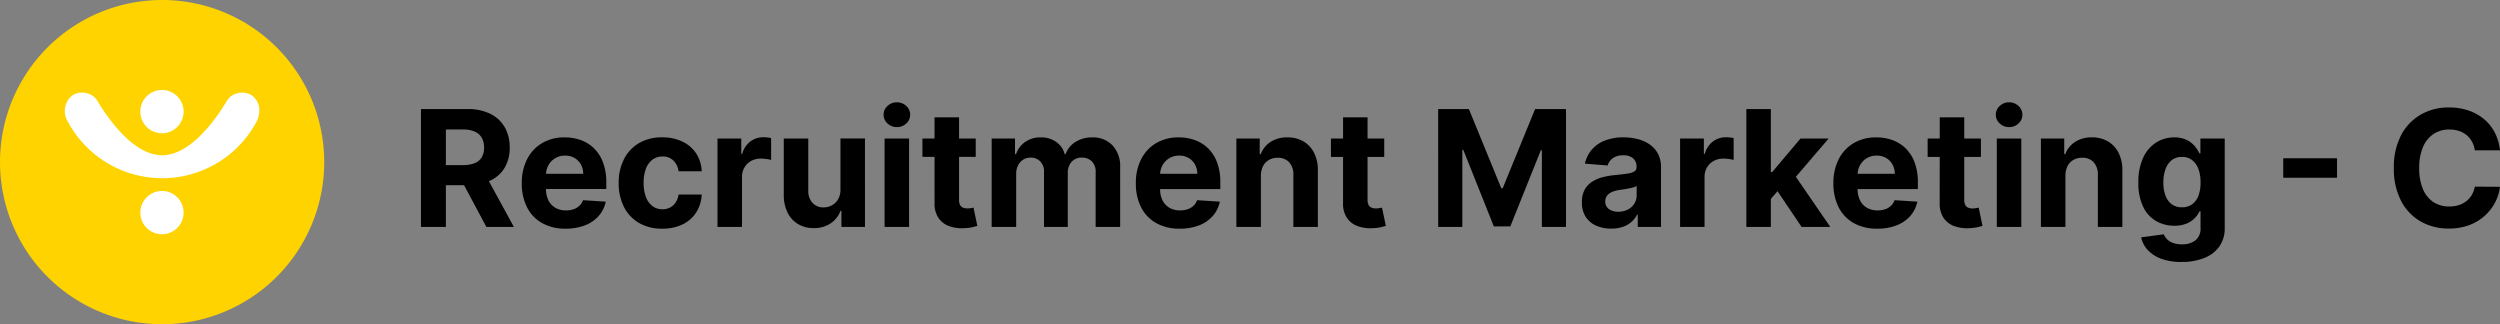 <svg xmlns="http://www.w3.org/2000/svg" width="231.321" height="30" viewBox="0 0 231.321 30">
  <rect x="0" y="0" width="231.321" height="30" fill="#808080" stroke="none"/>
  <g id="Group_2869" data-name="Group 2869" transform="translate(-43 -16)">
    <g id="Group_2827" data-name="Group 2827" transform="translate(-710 -310)">
      <path id="Path_5973" data-name="Path 5973" d="M.95,0V-10.909h4.3a4.673,4.673,0,0,1,2.115.439A3.106,3.106,0,0,1,8.7-9.23a3.709,3.709,0,0,1,.461,1.884,3.563,3.563,0,0,1-.469,1.87,3.039,3.039,0,0,1-1.356,1.2,5.019,5.019,0,0,1-2.142.415H2.314V-5.723H4.82a2.89,2.89,0,0,0,1.1-.181,1.324,1.324,0,0,0,.653-.542,1.725,1.725,0,0,0,.217-.9,1.792,1.792,0,0,0-.218-.917,1.37,1.37,0,0,0-.655-.566,2.754,2.754,0,0,0-1.1-.192H3.256V0ZM6.839-4.964,9.55,0H7.006L4.351-4.964Zm7.5,5.122a4.352,4.352,0,0,1-2.168-.512,3.458,3.458,0,0,1-1.4-1.457,4.815,4.815,0,0,1-.49-2.241,4.777,4.777,0,0,1,.491-2.217,3.628,3.628,0,0,1,1.382-1.486,4,4,0,0,1,2.094-.533,4.34,4.34,0,0,1,1.512.258,3.383,3.383,0,0,1,1.224.776,3.562,3.562,0,0,1,.818,1.3A5.156,5.156,0,0,1,18.1-4.134v.622H11.19V-4.918h4.773a1.758,1.758,0,0,0-.217-.867,1.561,1.561,0,0,0-.589-.6,1.706,1.706,0,0,0-.869-.217,1.734,1.734,0,0,0-.912.239,1.72,1.72,0,0,0-.622.636,1.808,1.808,0,0,0-.231.881V-3.5a2.263,2.263,0,0,0,.228,1.049,1.624,1.624,0,0,0,.643.681,1.939,1.939,0,0,0,.982.239,2.12,2.12,0,0,0,.693-.108,1.482,1.482,0,0,0,.539-.319,1.344,1.344,0,0,0,.341-.519l2.1.136A2.869,2.869,0,0,1,17.4-1.023a3.243,3.243,0,0,1-1.267.871A4.806,4.806,0,0,1,14.339.158Zm8.936,0a4.156,4.156,0,0,1-2.161-.535,3.57,3.57,0,0,1-1.384-1.487,4.792,4.792,0,0,1-.483-2.2,4.775,4.775,0,0,1,.488-2.206,3.6,3.6,0,0,1,1.388-1.487,4.122,4.122,0,0,1,2.142-.534A4.269,4.269,0,0,1,25.14-7.9a3.116,3.116,0,0,1,1.274,1.093,3.205,3.205,0,0,1,.513,1.651H24.788a1.693,1.693,0,0,0-.477-.987A1.381,1.381,0,0,0,23.3-6.52a1.521,1.521,0,0,0-.917.285,1.835,1.835,0,0,0-.611.828,3.529,3.529,0,0,0-.218,1.316,3.63,3.63,0,0,0,.216,1.33,1.841,1.841,0,0,0,.609.836,1.516,1.516,0,0,0,.922.288A1.511,1.511,0,0,0,24-1.8a1.369,1.369,0,0,0,.515-.465A1.79,1.79,0,0,0,24.788-3h2.139a3.357,3.357,0,0,1-.507,1.651A3.079,3.079,0,0,1,25.166-.24,4.2,4.2,0,0,1,23.276.158ZM28.389,0V-8.182h2.2v1.428h.085a2.124,2.124,0,0,1,.751-1.152A1.983,1.983,0,0,1,32.638-8.3q.17,0,.367.02a2.524,2.524,0,0,1,.345.056V-6.2a2.516,2.516,0,0,0-.439-.087,4.11,4.11,0,0,0-.52-.036,1.817,1.817,0,0,0-.89.216,1.6,1.6,0,0,0-.618.6,1.711,1.711,0,0,0-.226.886V0ZM39.767-3.486v-4.7h2.267V0H39.856V-1.487h-.085a2.41,2.41,0,0,1-.917,1.156,2.711,2.711,0,0,1-1.563.437,2.768,2.768,0,0,1-1.445-.372,2.535,2.535,0,0,1-.973-1.061,3.628,3.628,0,0,1-.352-1.644V-8.182h2.267v4.807a1.639,1.639,0,0,0,.388,1.143,1.329,1.329,0,0,0,1.031.421A1.6,1.6,0,0,0,38.972-2a1.472,1.472,0,0,0,.577-.563A1.759,1.759,0,0,0,39.767-3.486ZM43.849,0V-8.182h2.267V0Zm1.139-9.239a1.228,1.228,0,0,1-.868-.337,1.068,1.068,0,0,1-.361-.81,1.067,1.067,0,0,1,.362-.81,1.226,1.226,0,0,1,.866-.337,1.224,1.224,0,0,1,.868.337,1.07,1.07,0,0,1,.36.81,1.07,1.07,0,0,1-.36.81A1.222,1.222,0,0,1,44.989-9.239Zm7.294,1.057v1.7h-4.93v-1.7Zm-3.81-1.96H50.74v7.626a1.008,1.008,0,0,0,.1.49.531.531,0,0,0,.271.243,1.072,1.072,0,0,0,.4.069,1.828,1.828,0,0,0,.323-.029q.16-.029.243-.048L52.432-.1q-.169.054-.48.126A4.066,4.066,0,0,1,51.2.113,3.44,3.44,0,0,1,49.764-.1a2,2,0,0,1-.957-.779,2.374,2.374,0,0,1-.334-1.33ZM53.757,0V-8.182h2.16v1.445h.094a2.259,2.259,0,0,1,.854-1.137,2.449,2.449,0,0,1,1.43-.414,2.408,2.408,0,0,1,1.432.419,2,2,0,0,1,.788,1.132H60.6a2.186,2.186,0,0,1,.908-1.128,2.809,2.809,0,0,1,1.555-.423,2.5,2.5,0,0,1,1.864.728A2.806,2.806,0,0,1,65.646-5.5V0H63.379V-5.054a1.341,1.341,0,0,0-.361-1.024,1.269,1.269,0,0,0-.9-.339,1.224,1.224,0,0,0-.965.392A1.5,1.5,0,0,0,60.8-4.994V0H58.6V-5.105a1.317,1.317,0,0,0-.344-.957,1.2,1.2,0,0,0-.9-.355,1.255,1.255,0,0,0-.679.188A1.318,1.318,0,0,0,56.2-5.7a1.708,1.708,0,0,0-.175.794V0Zm17.4.158a4.352,4.352,0,0,1-2.168-.512,3.458,3.458,0,0,1-1.4-1.457,4.815,4.815,0,0,1-.49-2.241,4.777,4.777,0,0,1,.491-2.217,3.628,3.628,0,0,1,1.382-1.486,4,4,0,0,1,2.094-.533,4.34,4.34,0,0,1,1.512.258,3.383,3.383,0,0,1,1.224.776,3.562,3.562,0,0,1,.818,1.3,5.155,5.155,0,0,1,.294,1.823v.622H68.011V-4.918h4.773a1.758,1.758,0,0,0-.217-.867,1.561,1.561,0,0,0-.589-.6,1.706,1.706,0,0,0-.869-.217,1.734,1.734,0,0,0-.912.239,1.72,1.72,0,0,0-.622.636,1.808,1.808,0,0,0-.231.881V-3.5a2.263,2.263,0,0,0,.228,1.049,1.624,1.624,0,0,0,.643.681,1.939,1.939,0,0,0,.982.239,2.12,2.12,0,0,0,.693-.108,1.482,1.482,0,0,0,.539-.319,1.344,1.344,0,0,0,.341-.519l2.1.136a2.869,2.869,0,0,1-.651,1.321,3.243,3.243,0,0,1-1.267.871A4.806,4.806,0,0,1,71.16.158ZM78.669-4.73V0H76.4V-8.182h2.16v1.445h.094a2.311,2.311,0,0,1,.914-1.134,2.77,2.77,0,0,1,1.55-.418,2.879,2.879,0,0,1,1.488.373,2.538,2.538,0,0,1,.985,1.063,3.548,3.548,0,0,1,.348,1.641V0H81.673V-4.807a1.665,1.665,0,0,0-.384-1.174A1.375,1.375,0,0,0,80.22-6.4a1.608,1.608,0,0,0-.808.2,1.368,1.368,0,0,0-.545.573A1.96,1.96,0,0,0,78.669-4.73ZM90.081-8.182v1.7H85.15v-1.7Zm-3.81-1.96h2.267v7.626a1.008,1.008,0,0,0,.1.49.531.531,0,0,0,.271.243,1.072,1.072,0,0,0,.4.069,1.828,1.828,0,0,0,.323-.029q.16-.029.243-.048L90.23-.1q-.169.054-.48.126A4.066,4.066,0,0,1,89,.113,3.44,3.44,0,0,1,87.562-.1a2,2,0,0,1-.957-.779,2.374,2.374,0,0,1-.335-1.33Zm8.8-.767h2.842l3,7.33h.128l3-7.33H106.9V0h-2.233V-7.1h-.094L101.748-.051h-1.526L97.4-7.125h-.094V0H95.075ZM111.085.153a3.391,3.391,0,0,1-1.394-.273,2.194,2.194,0,0,1-.967-.814,2.418,2.418,0,0,1-.354-1.35,2.4,2.4,0,0,1,.248-1.146,2.013,2.013,0,0,1,.68-.744,3.342,3.342,0,0,1,.984-.428,7.261,7.261,0,0,1,1.161-.2q.711-.07,1.148-.137a1.611,1.611,0,0,0,.635-.2.446.446,0,0,0,.2-.4v-.03a.983.983,0,0,0-.319-.784,1.322,1.322,0,0,0-.9-.277,1.606,1.606,0,0,0-.975.268,1.245,1.245,0,0,0-.478.674l-2.1-.17a2.873,2.873,0,0,1,.628-1.292,3.044,3.044,0,0,1,1.212-.842,4.641,4.641,0,0,1,1.723-.3,5.244,5.244,0,0,1,1.309.16,3.473,3.473,0,0,1,1.111.494,2.416,2.416,0,0,1,.77.859,2.613,2.613,0,0,1,.283,1.257V0H113.54V-1.134h-.064a2.319,2.319,0,0,1-.527.672,2.346,2.346,0,0,1-.794.453A3.249,3.249,0,0,1,111.085.153Zm.652-1.564a1.877,1.877,0,0,0,.883-.2,1.54,1.54,0,0,0,.6-.542,1.405,1.405,0,0,0,.217-.77v-.869a1.141,1.141,0,0,1-.288.124,4.248,4.248,0,0,1-.413.1q-.227.045-.456.08l-.415.062a2.771,2.771,0,0,0-.7.186,1.134,1.134,0,0,0-.465.344.853.853,0,0,0-.166.535.815.815,0,0,0,.339.708A1.45,1.45,0,0,0,111.737-1.41ZM117.456,0V-8.182h2.2v1.428h.085a2.124,2.124,0,0,1,.751-1.152A1.983,1.983,0,0,1,121.7-8.3q.17,0,.367.02a2.525,2.525,0,0,1,.345.056V-6.2a2.516,2.516,0,0,0-.439-.087,4.11,4.11,0,0,0-.52-.036,1.817,1.817,0,0,0-.89.216,1.6,1.6,0,0,0-.618.6,1.711,1.711,0,0,0-.226.886V0Zm8.186-2.357,0-2.719h.332L128.6-8.182h2.6l-3.52,4.112h-.541ZM123.588,0V-10.909h2.267V0ZM128.7,0l-2.4-3.562,1.509-1.6L131.356,0Zm7,.158a4.352,4.352,0,0,1-2.168-.512,3.458,3.458,0,0,1-1.4-1.457,4.815,4.815,0,0,1-.49-2.241,4.777,4.777,0,0,1,.491-2.217,3.628,3.628,0,0,1,1.382-1.486,4,4,0,0,1,2.094-.533,4.34,4.34,0,0,1,1.512.258,3.383,3.383,0,0,1,1.224.776,3.562,3.562,0,0,1,.818,1.3,5.156,5.156,0,0,1,.294,1.823v.622h-6.908V-4.918h4.773a1.758,1.758,0,0,0-.217-.867,1.561,1.561,0,0,0-.589-.6,1.706,1.706,0,0,0-.869-.217,1.734,1.734,0,0,0-.912.239,1.72,1.72,0,0,0-.622.636,1.808,1.808,0,0,0-.231.881V-3.5a2.263,2.263,0,0,0,.228,1.049,1.624,1.624,0,0,0,.643.681,1.939,1.939,0,0,0,.982.239,2.12,2.12,0,0,0,.693-.108,1.482,1.482,0,0,0,.539-.319,1.344,1.344,0,0,0,.341-.519l2.1.136a2.869,2.869,0,0,1-.651,1.321,3.243,3.243,0,0,1-1.267.871A4.806,4.806,0,0,1,135.694.158Zm9.592-8.339v1.7h-4.93v-1.7Zm-3.81-1.96h2.267v7.626a1.008,1.008,0,0,0,.1.49.531.531,0,0,0,.271.243,1.072,1.072,0,0,0,.4.069,1.828,1.828,0,0,0,.323-.029q.16-.029.243-.048L145.436-.1q-.169.054-.48.126a4.066,4.066,0,0,1-.752.087A3.44,3.44,0,0,1,142.768-.1a2,2,0,0,1-.957-.779,2.374,2.374,0,0,1-.335-1.33ZM146.761,0V-8.182h2.267V0ZM147.9-9.239a1.228,1.228,0,0,1-.868-.337,1.068,1.068,0,0,1-.361-.81,1.067,1.067,0,0,1,.362-.81,1.226,1.226,0,0,1,.866-.337,1.224,1.224,0,0,1,.868.337,1.07,1.07,0,0,1,.36.81,1.07,1.07,0,0,1-.36.81A1.222,1.222,0,0,1,147.9-9.239Zm5.21,4.509V0h-2.267V-8.182H153v1.445h.094a2.311,2.311,0,0,1,.914-1.134,2.77,2.77,0,0,1,1.55-.418,2.879,2.879,0,0,1,1.488.373,2.538,2.538,0,0,1,.985,1.063,3.548,3.548,0,0,1,.348,1.641V0h-2.267V-4.807a1.665,1.665,0,0,0-.384-1.174,1.375,1.375,0,0,0-1.069-.424,1.608,1.608,0,0,0-.808.2,1.368,1.368,0,0,0-.545.573A1.96,1.96,0,0,0,153.111-4.73Zm10.747,7.969a5.286,5.286,0,0,1-1.89-.3,3.165,3.165,0,0,1-1.251-.818,2.5,2.5,0,0,1-.6-1.16l2.1-.281a1.34,1.34,0,0,0,.3.458,1.487,1.487,0,0,0,.55.341,2.4,2.4,0,0,0,.841.129,2,2,0,0,0,1.221-.358,1.4,1.4,0,0,0,.483-1.2v-1.5h-.094a2.214,2.214,0,0,1-.451.644,2.264,2.264,0,0,1-.766.5,2.931,2.931,0,0,1-1.119.192,3.316,3.316,0,0,1-1.674-.43,3.032,3.032,0,0,1-1.2-1.316,4.983,4.983,0,0,1-.446-2.247,5.281,5.281,0,0,1,.453-2.321,3.257,3.257,0,0,1,1.208-1.395,3.1,3.1,0,0,1,1.654-.465,2.551,2.551,0,0,1,1.147.232,2.3,2.3,0,0,1,.75.574,2.981,2.981,0,0,1,.438.677h.089V-8.182h2.25V.081a2.884,2.884,0,0,1-.512,1.747,3.108,3.108,0,0,1-1.414,1.056A5.63,5.63,0,0,1,163.858,3.239ZM163.9-1.82a1.552,1.552,0,0,0,.928-.274,1.711,1.711,0,0,0,.586-.788,3.361,3.361,0,0,0,.2-1.234,3.526,3.526,0,0,0-.2-1.249,1.81,1.81,0,0,0-.584-.824,1.492,1.492,0,0,0-.933-.292,1.483,1.483,0,0,0-.946.3,1.839,1.839,0,0,0-.58.834,3.546,3.546,0,0,0-.2,1.23,3.388,3.388,0,0,0,.2,1.22,1.725,1.725,0,0,0,.582.8A1.549,1.549,0,0,0,163.9-1.82Zm14.34-4.534v1.8h-4.977v-1.8Zm15.077-.737H190.99a2.338,2.338,0,0,0-.264-.806,2.08,2.08,0,0,0-.5-.606,2.185,2.185,0,0,0-.709-.382,2.8,2.8,0,0,0-.875-.132,2.6,2.6,0,0,0-1.473.418,2.707,2.707,0,0,0-.976,1.213,4.824,4.824,0,0,0-.347,1.931,4.866,4.866,0,0,0,.35,1.962,2.638,2.638,0,0,0,.977,1.2,2.633,2.633,0,0,0,1.455.4,2.9,2.9,0,0,0,.859-.122,2.229,2.229,0,0,0,.7-.359,2.077,2.077,0,0,0,.516-.578,2.258,2.258,0,0,0,.286-.778l2.331.013a4.242,4.242,0,0,1-.451,1.444,4.389,4.389,0,0,1-.963,1.241,4.48,4.48,0,0,1-1.438.863,5.28,5.28,0,0,1-1.884.316,5.145,5.145,0,0,1-2.609-.659,4.654,4.654,0,0,1-1.812-1.913,6.409,6.409,0,0,1-.663-3.031,6.351,6.351,0,0,1,.671-3.036A4.694,4.694,0,0,1,186-10.4a5.126,5.126,0,0,1,2.591-.658,5.643,5.643,0,0,1,1.762.265,4.462,4.462,0,0,1,1.439.774,4.075,4.075,0,0,1,1.025,1.245A4.646,4.646,0,0,1,193.321-7.091Z" transform="translate(791 347)"/>
    </g>
    <g id="Group_2836" data-name="Group 2836" transform="translate(-569 -618)">
      <path id="Path_4501" data-name="Path 4501" d="M15,0A15,15,0,1,1,0,15,15,15,0,0,1,15,0Z" transform="translate(612 634)" fill="#ffd300"/>
      <g id="Group_2826" data-name="Group 2826" transform="translate(-207.385 343.153)">
        <path id="Path_83_00000136411043793727013990000007938063236894217654_" d="M321.278,13.115a1.708,1.708,0,0,0-.663-1.417,1.676,1.676,0,0,0-1.281-.241,1.565,1.565,0,0,0-1.055.708c-.9,1.522-3.3,5.049-6,5.049s-5.094-3.542-6-5.049a1.565,1.565,0,0,0-1.055-.708,1.614,1.614,0,0,0-1.281.241,1.839,1.839,0,0,0-.422,2.336,9.9,9.9,0,0,0,17.528.015A2.3,2.3,0,0,0,321.278,13.115Z" transform="translate(522.105 287.999)" fill="#fff"/>
        <circle id="Ellipse_15_00000083049337281673117150000010105438515468744361_" cx="2.004" cy="2.004" r="2.004" transform="translate(832.367 299.17)" fill="#fff"/>
        <circle id="Ellipse_16_00000165923221980815126420000002520413646961852080_" cx="2.004" cy="2.004" r="2.004" transform="translate(832.367 308.514)" fill="#fff"/>
      </g>
    </g>
  </g>
</svg>

